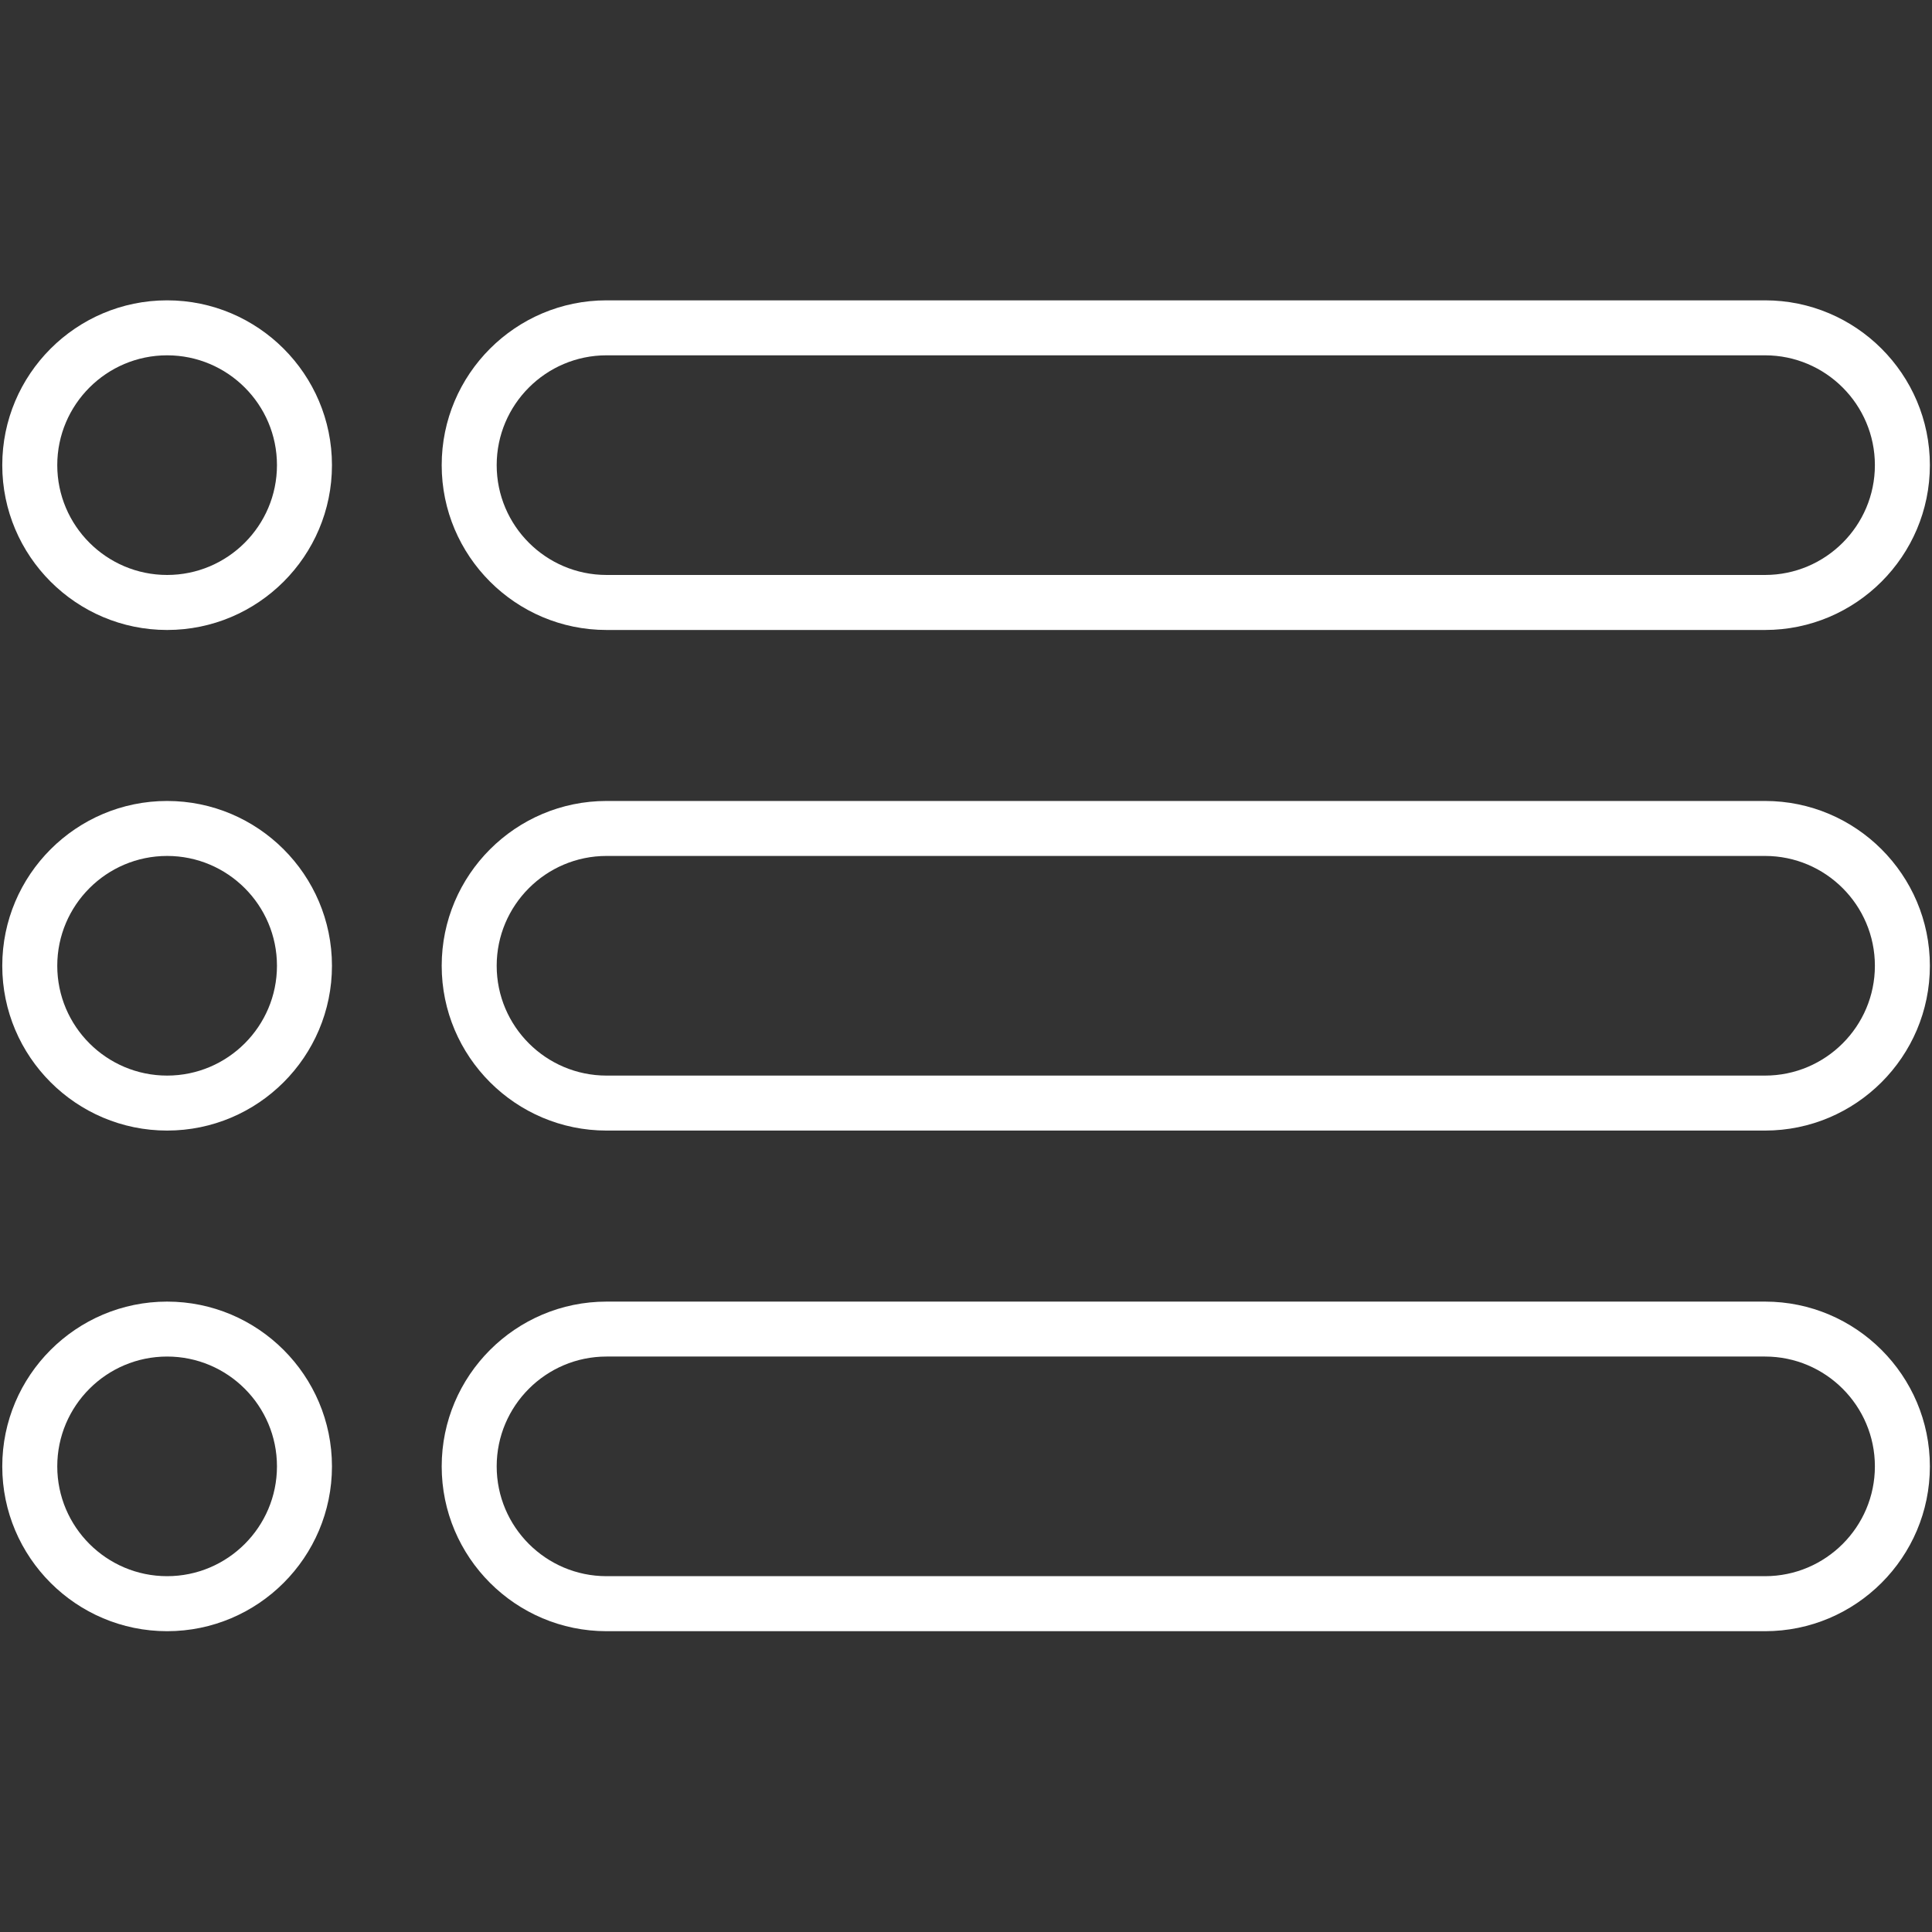<?xml version="1.0" encoding="UTF-8"?> <svg xmlns="http://www.w3.org/2000/svg" xmlns:xlink="http://www.w3.org/1999/xlink" width="1080" zoomAndPan="magnify" viewBox="0 0 810 810" height="1080" preserveAspectRatio="xMidYMid meet"><rect x="0" y="0" width="810" height="810" fill="#333333" stroke="none"/> <defs> <clipPath id="id1"> <path d="M 185 125.918 L 810 125.918 L 810 265 L 185 265 Z M 185 125.918 " clip-rule="nonzero"></path> </clipPath> <clipPath id="id2"> <path d="M 0 125.918 L 140 125.918 L 140 265 L 0 265 Z M 0 125.918 " clip-rule="nonzero"></path> </clipPath> <clipPath id="id3"> <path d="M 185 545 L 810 545 L 810 683.918 L 185 683.918 Z M 185 545 " clip-rule="nonzero"></path> </clipPath> <clipPath id="id4"> <path d="M 0 545 L 140 545 L 140 683.918 L 0 683.918 Z M 0 545 " clip-rule="nonzero"></path> </clipPath> </defs> <g clip-path="url(#id1)"> <path fill="rgb(100%, 100%, 100%)" d="M 740 264.121 L 254.293 264.121 C 216.188 264.121 185.184 233.121 185.184 195.027 C 185.168 156.914 216.172 125.918 254.293 125.918 L 740 125.918 C 778.105 125.918 809.109 156.914 809.109 195.012 C 809.109 233.121 778.105 264.121 740 264.121 Z M 254.293 148.969 C 228.898 148.969 208.238 169.625 208.238 195.012 C 208.238 220.398 228.898 241.055 254.293 241.055 L 740 241.055 C 765.395 241.055 786.055 220.398 786.055 195.012 C 786.055 169.625 765.395 148.969 740 148.969 Z M 254.293 148.969 " fill-opacity="1" fill-rule="nonzero"></path> </g> <g clip-path="url(#id2)"> <path fill="rgb(100%, 100%, 100%)" d="M 70.062 264.121 C 31.957 264.121 0.949 233.121 0.949 195.012 C 0.949 156.914 31.957 125.918 70.062 125.918 C 108.168 125.918 139.176 156.914 139.176 195.012 C 139.191 233.121 108.184 264.121 70.062 264.121 Z M 70.062 148.969 C 44.668 148.969 24.008 169.625 24.008 195.012 C 24.008 220.398 44.668 241.055 70.062 241.055 C 95.457 241.055 116.117 220.398 116.117 195.012 C 116.133 169.625 95.473 148.969 70.062 148.969 Z M 70.062 148.969 " fill-opacity="1" fill-rule="nonzero"></path> </g> <path fill="rgb(100%, 100%, 100%)" d="M 740 473.996 L 254.293 473.996 C 216.188 473.996 185.184 443 185.184 404.902 C 185.184 366.805 216.188 335.809 254.293 335.809 L 740 335.809 C 778.105 335.809 809.109 366.805 809.109 404.902 C 809.109 443 778.105 473.996 740 473.996 Z M 254.293 358.859 C 228.898 358.859 208.238 379.516 208.238 404.902 C 208.238 430.289 228.898 450.945 254.293 450.945 L 740 450.945 C 765.395 450.945 786.055 430.289 786.055 404.902 C 786.055 379.516 765.395 358.859 740 358.859 Z M 254.293 358.859 " fill-opacity="1" fill-rule="nonzero"></path> <path fill="rgb(100%, 100%, 100%)" d="M 70.062 473.996 C 31.957 473.996 0.949 443 0.949 404.902 C 0.949 366.805 31.957 335.809 70.062 335.809 C 108.168 335.809 139.176 366.805 139.176 404.902 C 139.176 443 108.184 473.996 70.062 473.996 Z M 70.062 358.859 C 44.668 358.859 24.008 379.516 24.008 404.902 C 24.008 430.289 44.668 450.945 70.062 450.945 C 95.457 450.945 116.117 430.289 116.117 404.902 C 116.117 379.516 95.473 358.859 70.062 358.859 Z M 70.062 358.859 " fill-opacity="1" fill-rule="nonzero"></path> <g clip-path="url(#id3)"> <path fill="rgb(100%, 100%, 100%)" d="M 740 683.887 L 254.293 683.887 C 216.188 683.887 185.184 652.891 185.184 614.793 C 185.184 576.699 216.188 545.703 254.293 545.703 L 740 545.703 C 778.105 545.703 809.109 576.699 809.109 614.793 C 809.109 652.891 778.105 683.887 740 683.887 Z M 254.293 568.738 C 228.898 568.738 208.238 589.391 208.238 614.777 C 208.238 640.168 228.898 660.82 254.293 660.82 L 740 660.82 C 765.395 660.82 786.055 640.168 786.055 614.777 C 786.055 589.391 765.395 568.738 740 568.738 Z M 254.293 568.738 " fill-opacity="1" fill-rule="nonzero"></path> </g> <g clip-path="url(#id4)"> <path fill="rgb(100%, 100%, 100%)" d="M 70.062 683.887 C 31.957 683.887 0.949 652.891 0.949 614.793 C 0.949 576.699 31.957 545.703 70.062 545.703 C 108.168 545.703 139.176 576.699 139.176 614.793 C 139.176 652.891 108.184 683.887 70.062 683.887 Z M 70.062 568.738 C 44.668 568.738 24.008 589.391 24.008 614.777 C 24.008 640.168 44.668 660.82 70.062 660.82 C 95.457 660.82 116.117 640.168 116.117 614.777 C 116.117 589.391 95.473 568.738 70.062 568.738 Z M 70.062 568.738 " fill-opacity="1" fill-rule="nonzero"></path> </g> </svg> 